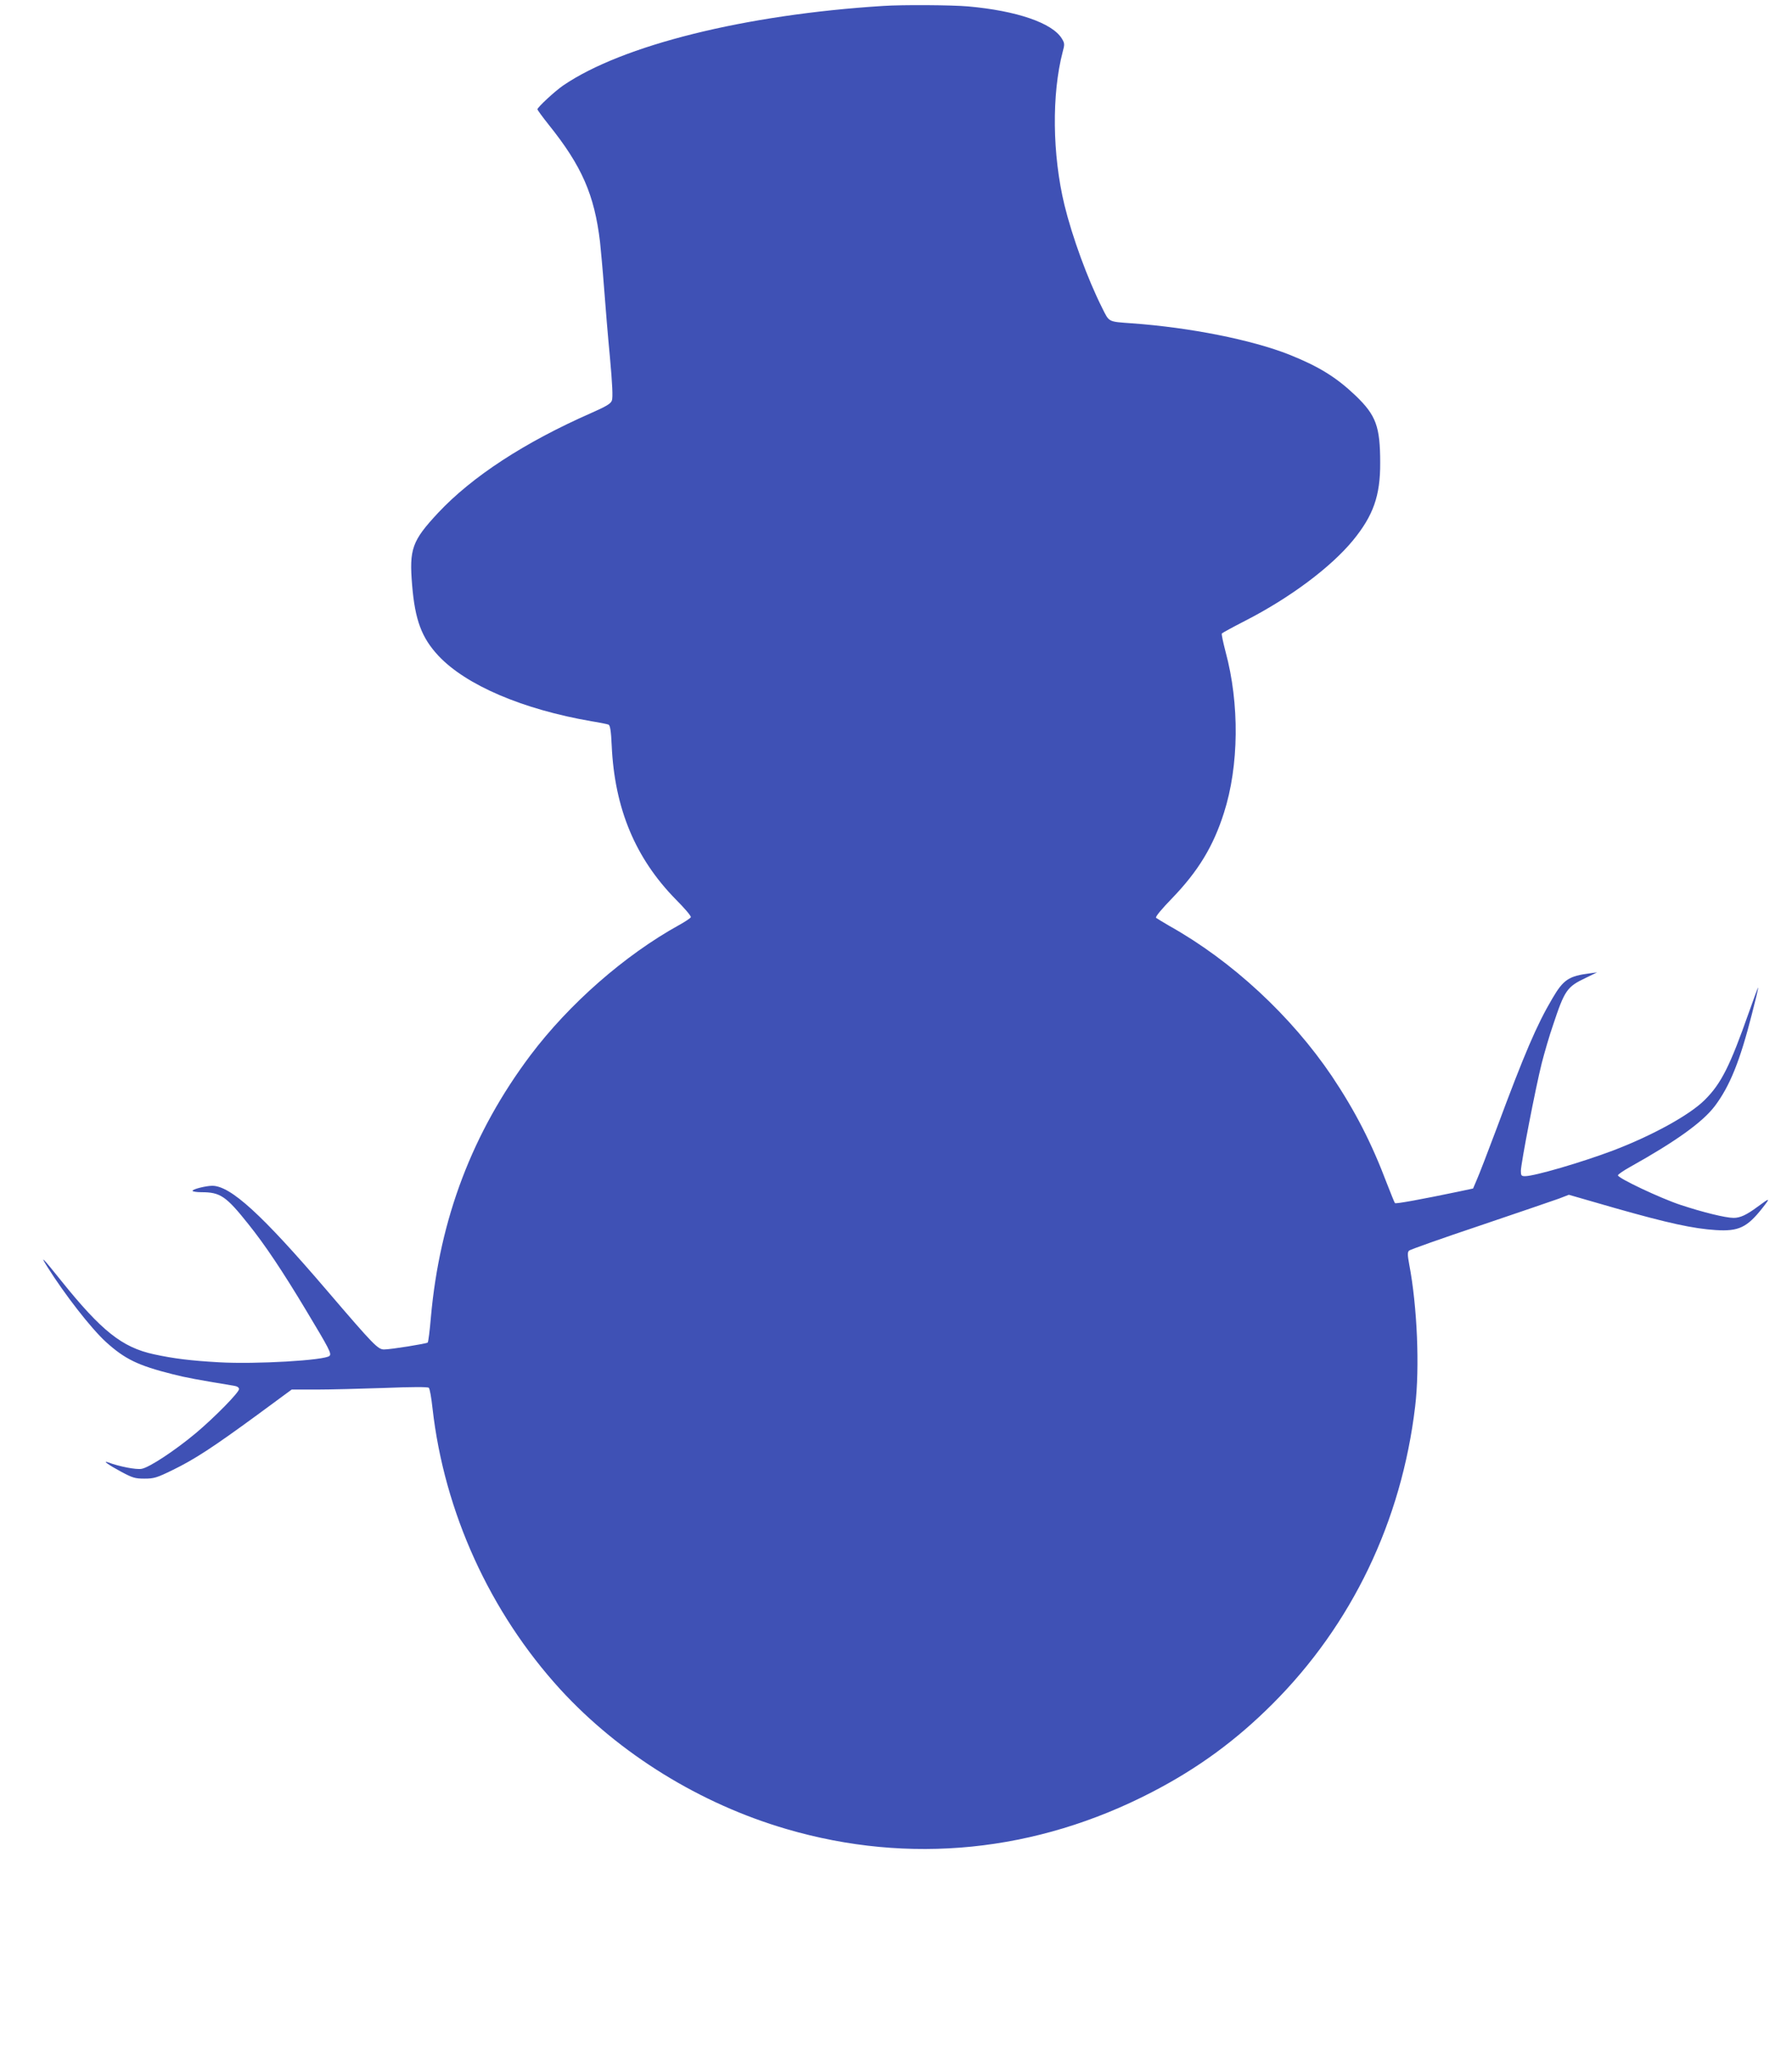 <?xml version="1.0" standalone="no"?>
<!DOCTYPE svg PUBLIC "-//W3C//DTD SVG 20010904//EN"
 "http://www.w3.org/TR/2001/REC-SVG-20010904/DTD/svg10.dtd">
<svg version="1.0" xmlns="http://www.w3.org/2000/svg"
 width="1117pt" height="1280pt" viewBox="0 0 1117 1280"
 preserveAspectRatio="xMidYMid meet">
<g transform="translate(0,1280) scale(0.1,-0.1)"
fill="#3f51b5" stroke="none">
<path d="M5505 12763 c-860 -54 -1626 -244 -1995 -496 -51 -35 -160 -136 -160
-148 0 -5 32 -48 70 -96 207 -258 285 -437 320 -730 5 -48 17 -176 25 -283 8
-107 24 -304 37 -438 15 -164 19 -250 12 -268 -7 -20 -34 -36 -129 -78 -416
-183 -742 -396 -954 -622 -163 -175 -181 -225 -162 -452 18 -216 59 -326 163
-438 172 -184 526 -335 955 -409 51 -8 99 -18 106 -21 10 -4 16 -39 20 -132
18 -392 148 -701 399 -957 54 -54 97 -104 94 -111 -2 -6 -35 -28 -73 -49 -340
-188 -686 -492 -927 -812 -361 -481 -565 -1017 -620 -1631 -7 -84 -16 -155
-20 -159 -7 -7 -230 -43 -272 -43 -38 0 -63 25 -354 365 -408 477 -603 655
-717 655 -38 0 -123 -21 -123 -31 0 -5 25 -9 56 -9 117 0 153 -24 293 -200
102 -127 213 -293 360 -538 143 -238 159 -268 145 -282 -28 -28 -461 -53 -688
-40 -178 10 -283 23 -407 50 -198 43 -326 145 -579 460 -115 144 -133 161 -85
85 108 -172 272 -383 365 -468 118 -107 200 -147 415 -201 86 -22 153 -34 382
-72 21 -3 33 -11 33 -21 0 -21 -152 -176 -270 -275 -128 -107 -291 -215 -338
-222 -33 -6 -138 14 -207 40 -40 14 0 -15 80 -58 71 -38 87 -43 145 -43 59 0
77 5 175 53 136 66 251 141 527 343 l216 159 154 0 c84 0 274 5 422 10 175 7
273 7 279 1 6 -6 16 -63 23 -128 73 -646 357 -1270 797 -1752 369 -402 872
-713 1410 -870 765 -224 1555 -144 2277 230 286 148 524 322 751 549 495 494
805 1139 890 1855 29 242 13 624 -37 885 -11 59 -11 77 -1 86 6 6 206 77 442
156 237 80 458 156 492 168 l62 24 288 -83 c331 -94 487 -128 628 -137 142 -9
195 16 291 138 51 65 49 66 -31 7 -69 -51 -108 -69 -149 -69 -50 0 -192 35
-331 81 -124 41 -389 166 -390 184 0 6 34 29 75 52 290 162 453 280 529 380
94 125 157 282 231 573 22 85 40 159 39 165 0 5 -26 -64 -58 -155 -117 -332
-172 -443 -275 -545 -94 -94 -327 -222 -571 -315 -199 -75 -490 -160 -549
-160 -23 0 -26 4 -26 33 0 45 92 520 130 671 17 66 48 173 70 236 73 220 87
240 205 296 l70 34 -45 -6 c-132 -17 -165 -39 -234 -157 -97 -164 -174 -344
-345 -804 -56 -150 -113 -297 -126 -326 l-23 -54 -99 -21 c-216 -45 -383 -76
-388 -70 -3 3 -25 58 -50 122 -96 254 -198 452 -343 669 -254 376 -623 718
-1012 936 -41 24 -79 47 -84 51 -6 6 35 55 100 122 163 169 257 324 323 532
94 293 98 680 10 1005 -15 58 -26 108 -23 113 3 4 69 40 147 80 277 142 532
332 671 501 126 154 170 278 169 482 0 228 -26 297 -154 420 -120 114 -228
181 -413 255 -233 92 -617 169 -981 195 -150 11 -140 6 -185 96 -91 181 -186
441 -235 641 -76 314 -80 691 -11 955 13 47 12 54 -5 82 -59 98 -282 174 -584
201 -101 9 -409 11 -530 3z"/>
</g>
</svg>

